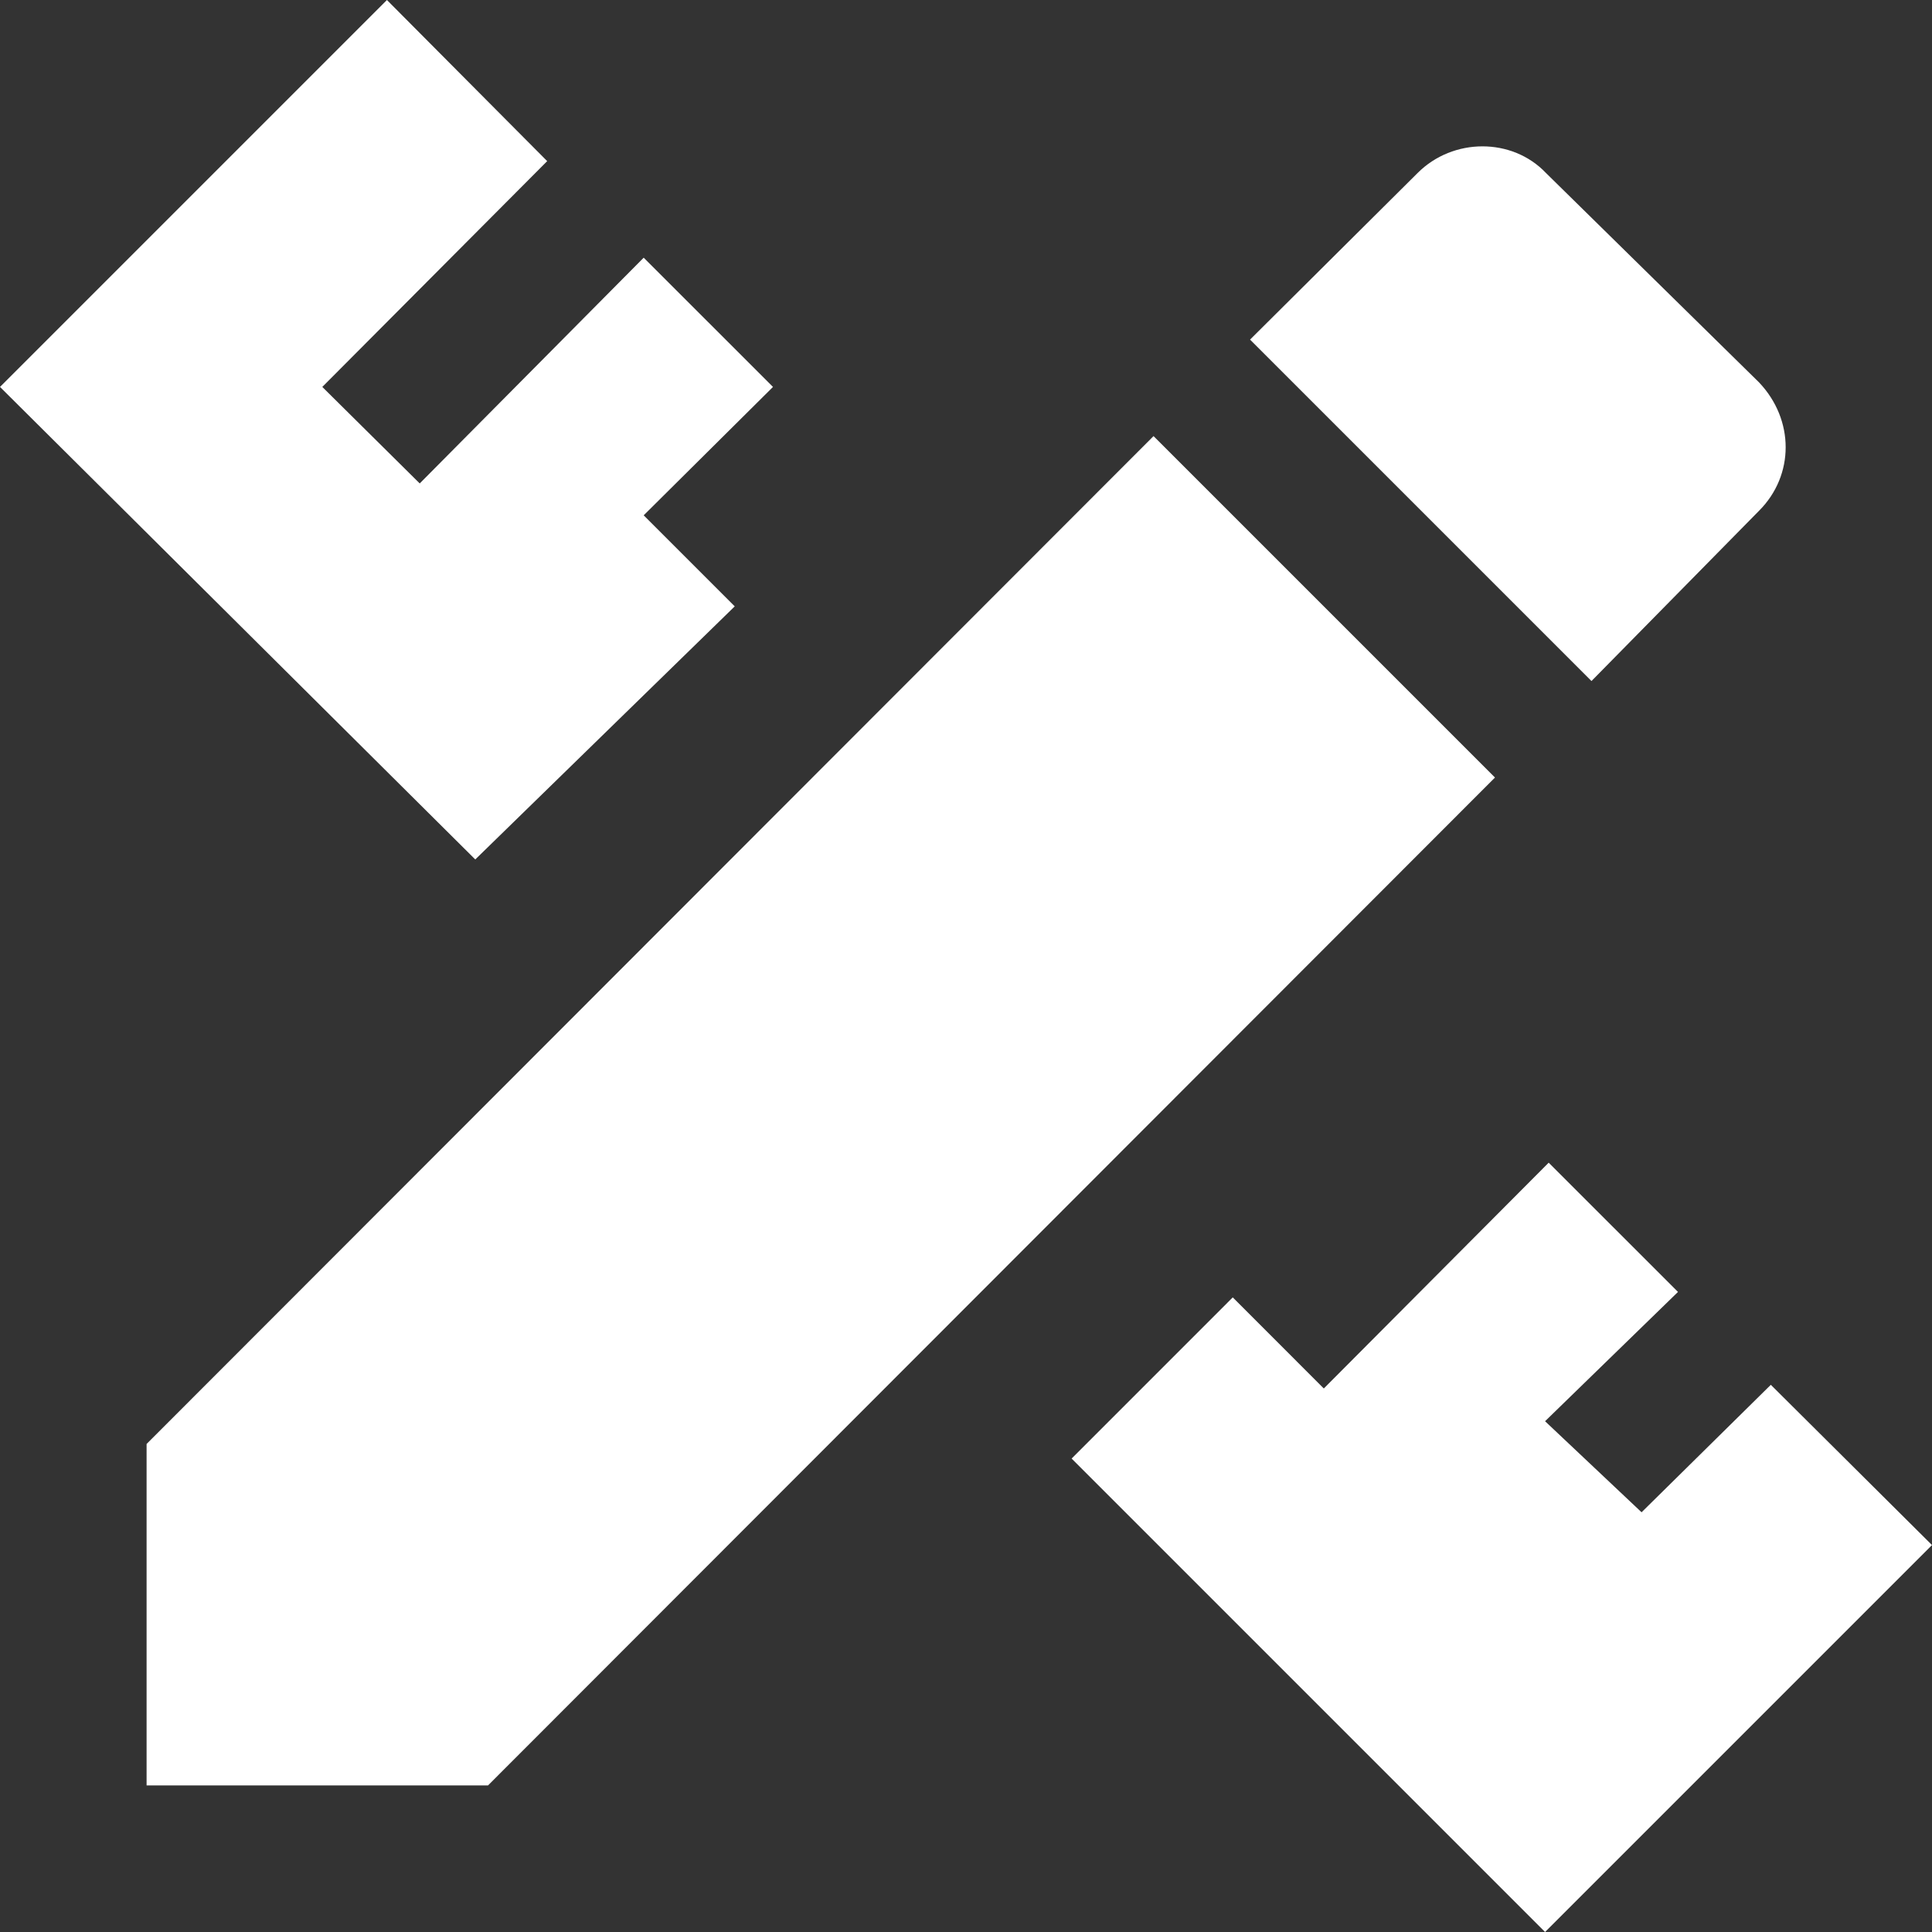 <?xml version="1.0" encoding="UTF-8"?> <svg xmlns="http://www.w3.org/2000/svg" width="40" height="40" viewBox="0 0 40 40" fill="none"><rect x="0" y="0" width="40" height="40" fill="#333333" stroke="none"/><g clip-path="url(#clip0_174_4)"><path d="M3.035 29.896V36.965H10.104L30.952 16.098L23.883 9.029L3.035 29.896ZM40 31.989L31.989 40L22.187 30.198L25.523 26.861L27.408 28.747L32.064 24.072L34.741 26.748L31.989 29.425L33.987 31.31L36.663 28.671L40 31.989ZM9.84 17.794L0 8.011L8.011 0L11.329 3.336L6.673 8.011L8.69 10.009L13.327 5.335L16.004 8.011L13.327 10.669L15.212 12.554L9.84 17.794ZM36.419 10.575C37.154 9.84 37.154 8.69 36.419 7.917L32.008 3.582C31.31 2.846 30.085 2.846 29.35 3.582L25.881 7.031L32.95 14.1L36.419 10.575Z" fill="white"></path></g><defs><clipPath id="clip0_174_4"><rect width="40" height="40" fill="white"></rect></clipPath></defs></svg> 